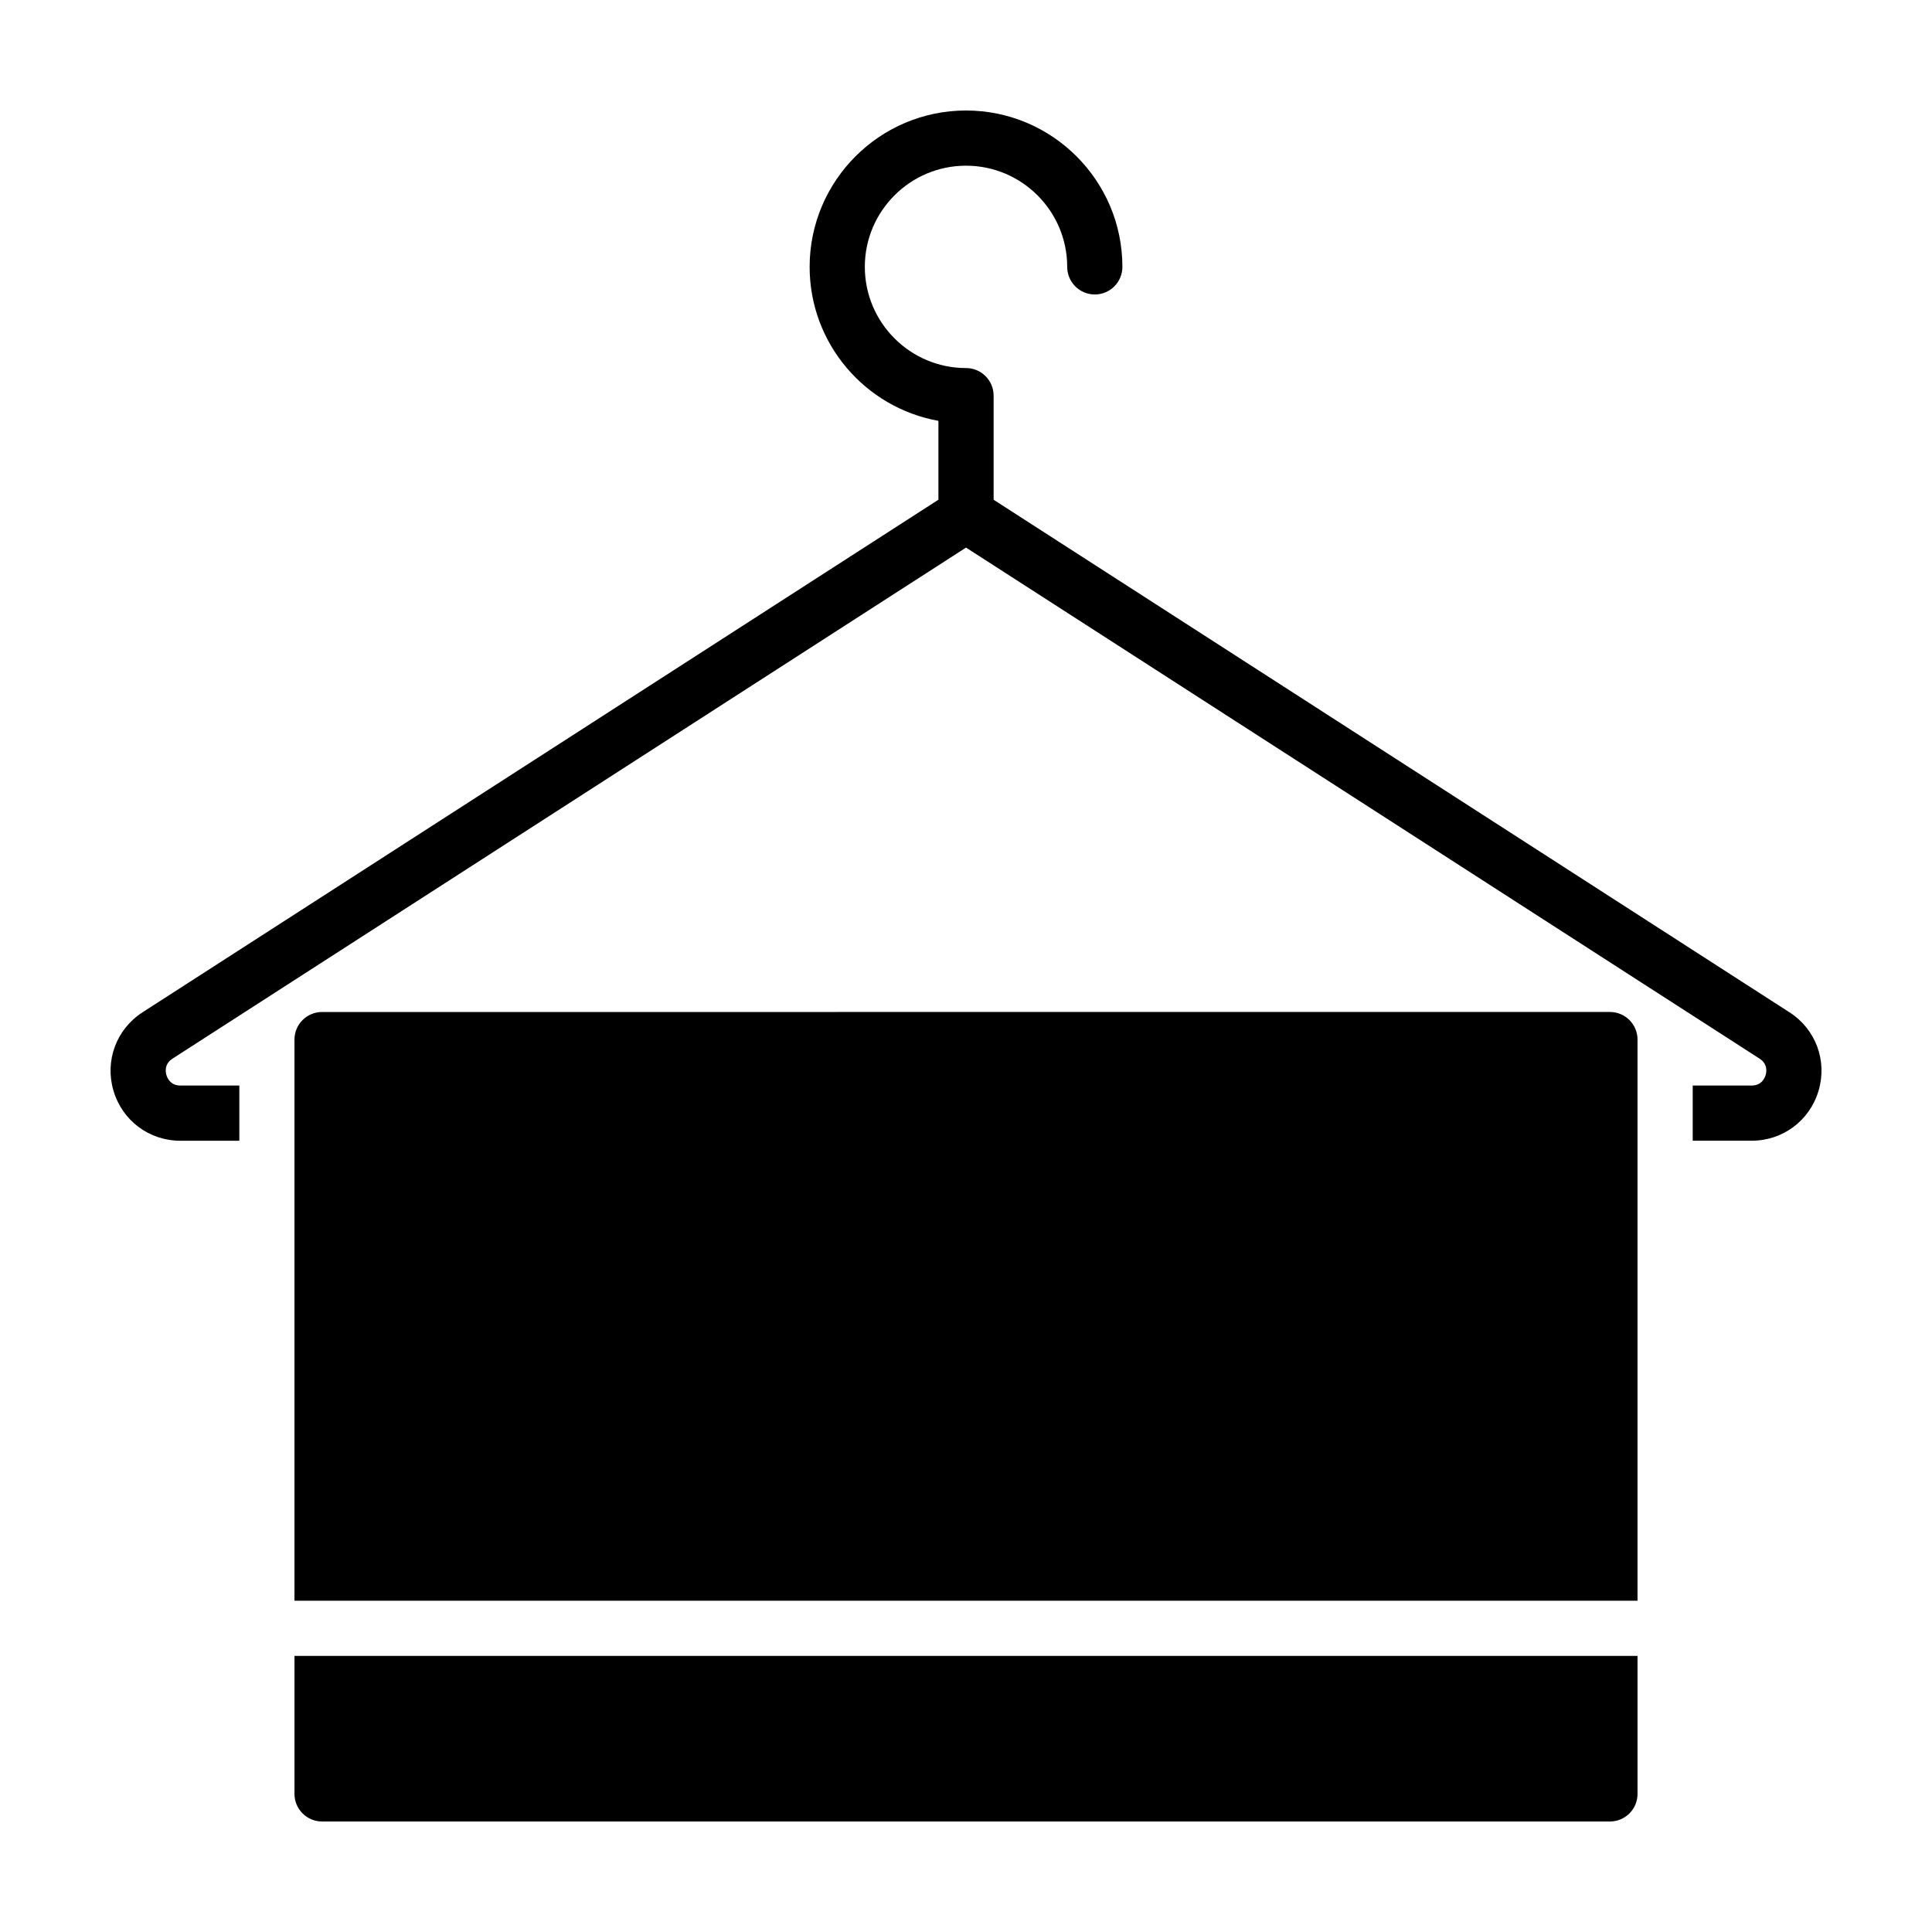 <?xml version="1.0" encoding="UTF-8"?>
<!-- Uploaded to: ICON Repo, www.svgrepo.com, Generator: ICON Repo Mixer Tools -->
<svg fill="#000000" width="800px" height="800px" version="1.1" viewBox="144 144 512 512" xmlns="http://www.w3.org/2000/svg">
 <g>
  <path d="m577.96 568.21v-148.71c0-4.039-3.273-7.316-7.316-7.316l-341.29 0.004c-4.039 0-7.316 3.273-7.316 7.316v148.7z"/>
  <path d="m222.04 582.83v36.566c0 4.039 3.273 7.316 7.316 7.316h341.29c4.039 0 7.316-3.273 7.316-7.316v-36.566z"/>
  <path d="m618.21 412.26-210.89-135.82v-27.586c0-4.039-3.273-7.316-7.316-7.316-14.785 0-26.816-12.031-26.816-26.816s12.031-26.812 26.816-26.812 26.816 12.031 26.816 26.812c0 4.039 3.269 7.316 7.316 7.316 4.039 0 7.309-3.269 7.309-7.316 0.004-22.848-18.586-41.438-41.438-41.438s-41.445 18.59-41.445 41.445c0 20.359 14.75 37.332 34.129 40.797v20.906l-210.89 135.82c-6.961 4.484-10.07 12.832-7.734 20.777 2.336 7.949 9.465 13.285 17.75 13.285h15.609v-14.633h-15.605c-2.621 0-3.473-1.945-3.719-2.781s-0.578-2.938 1.617-4.352l210.29-135.43 210.29 135.43c2.203 1.414 1.863 3.516 1.617 4.352-0.246 0.836-1.102 2.781-3.719 2.781h-15.609v14.625h15.609c8.281 0 15.418-5.336 17.75-13.285 2.344-7.934-0.766-16.289-7.731-20.766z"/>
 </g>
</svg>